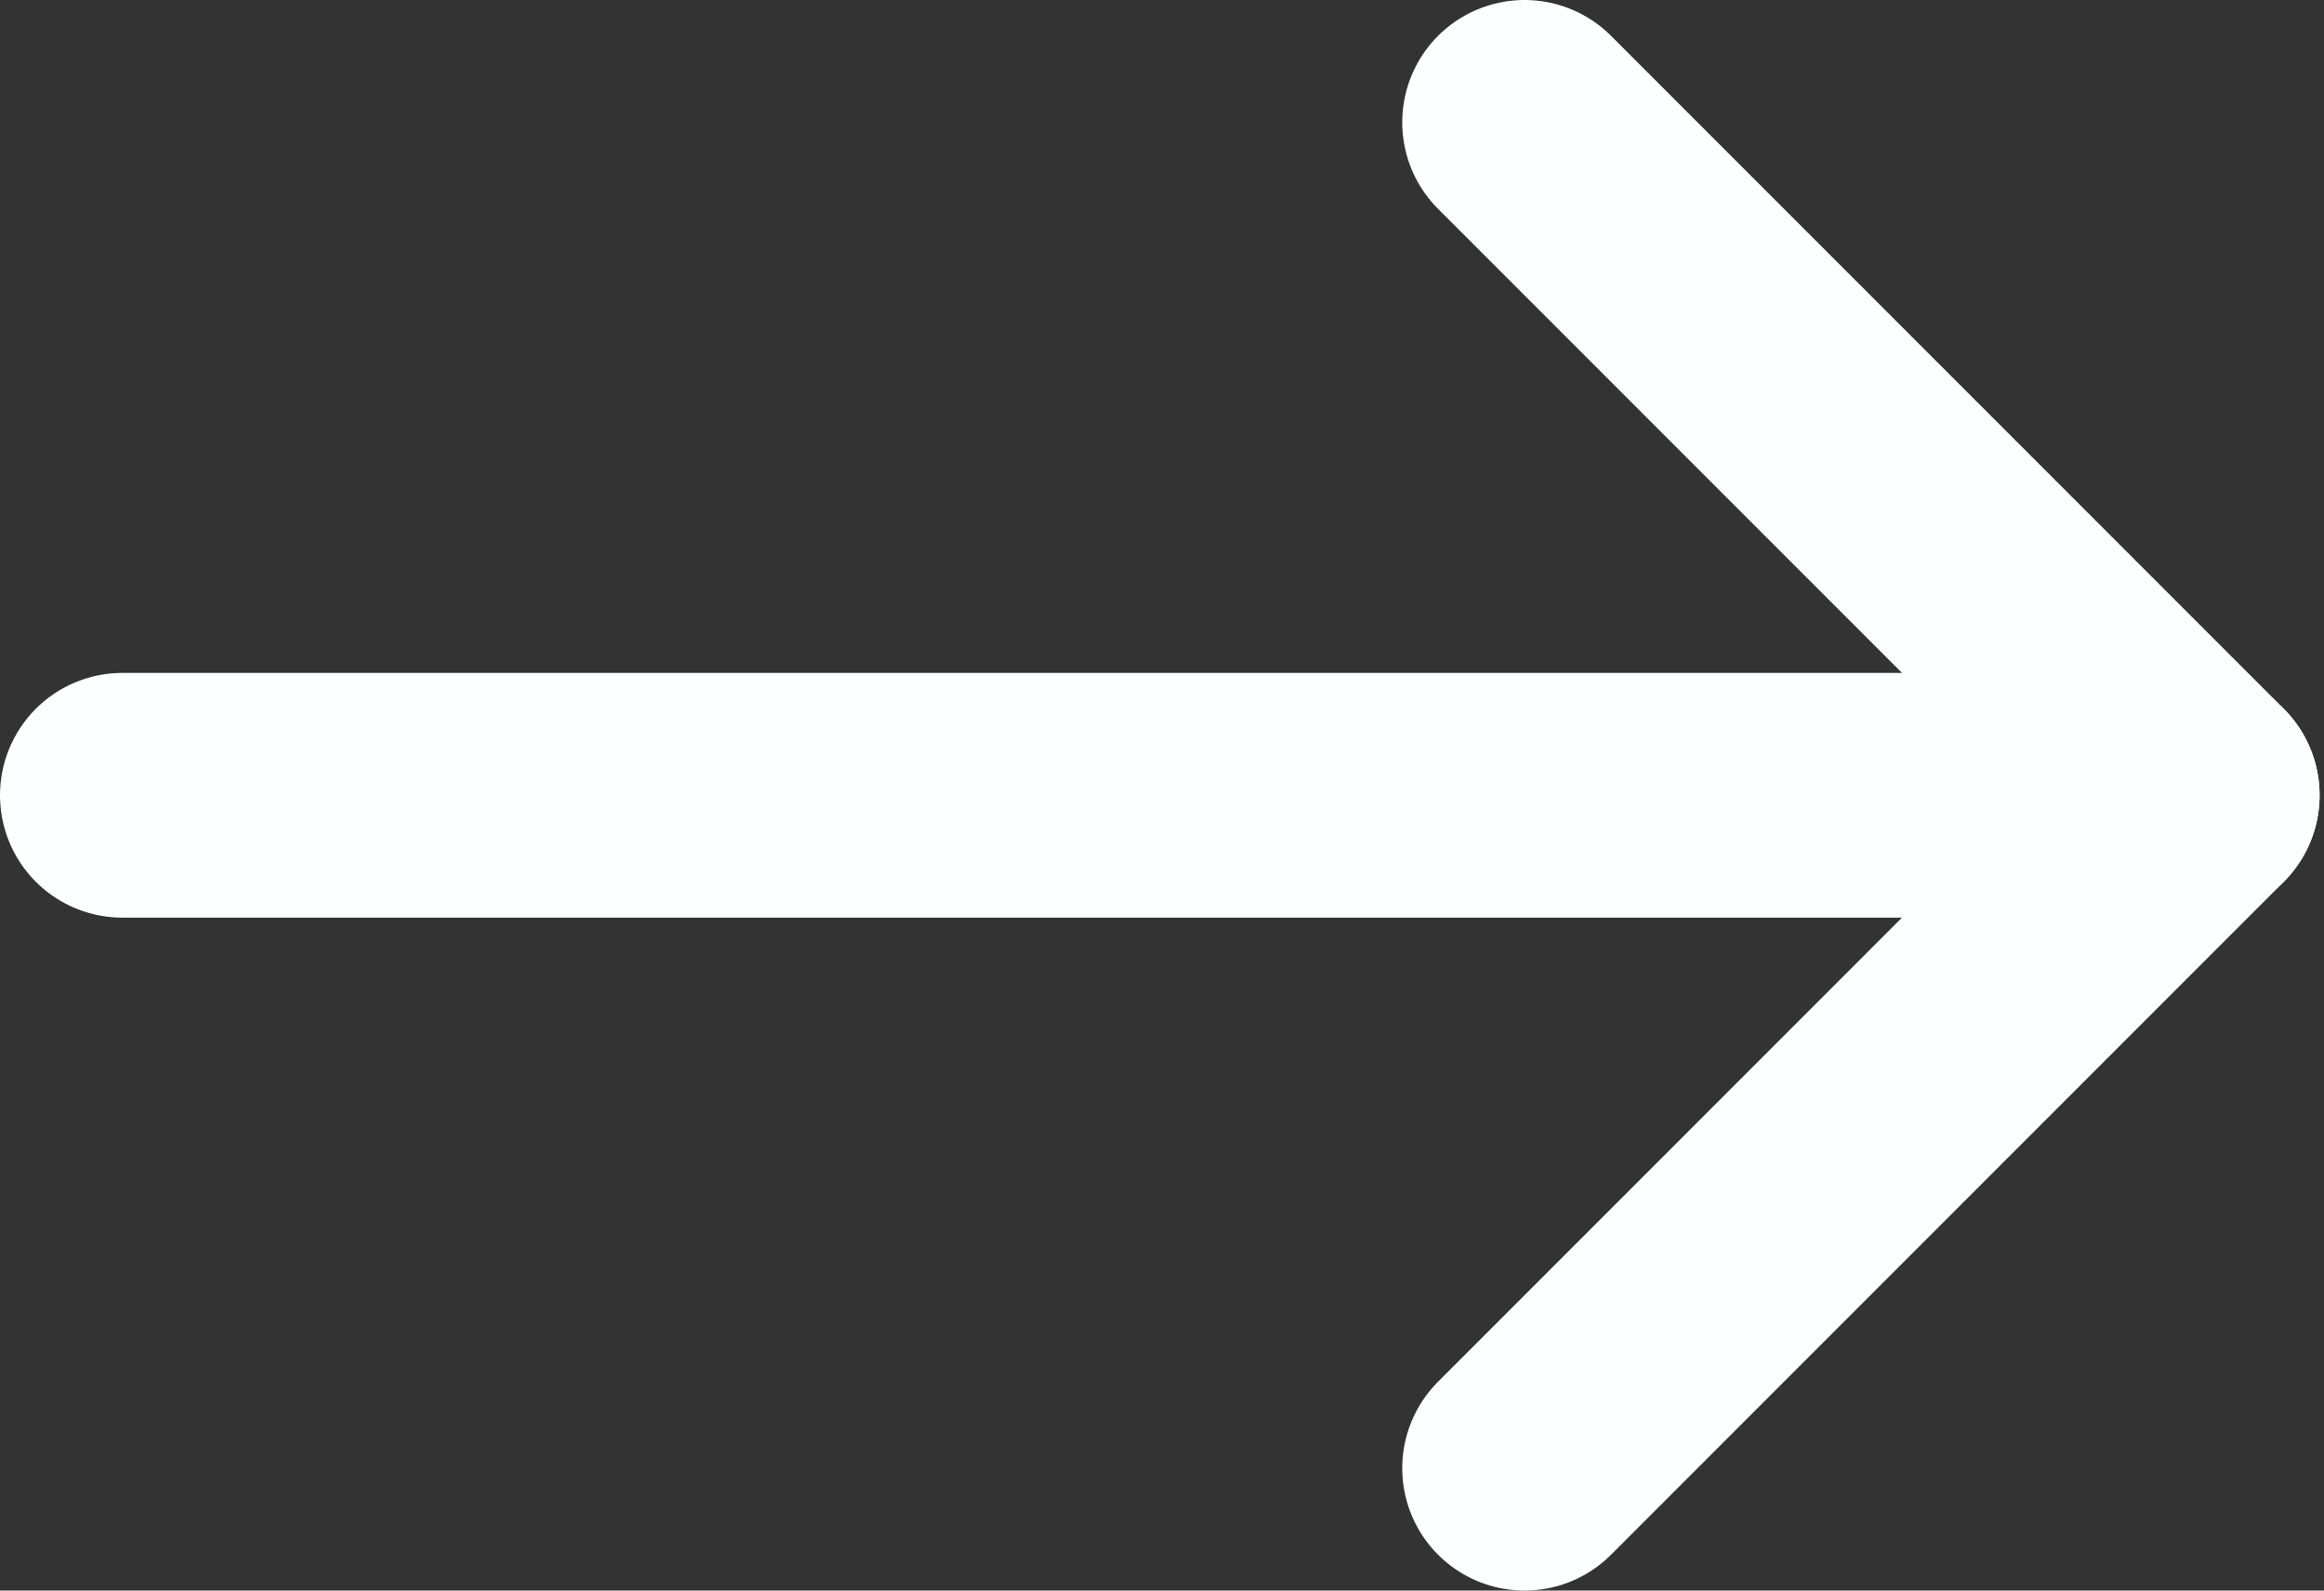 <?xml version="1.0" encoding="UTF-8"?> <svg xmlns="http://www.w3.org/2000/svg" width="19" height="13" viewBox="0 0 19 13" fill="none"><rect x="0" y="0" width="19" height="13" fill="#333333" stroke="none"/><path d="M12.464 12L17.964 6.5L12.464 1" stroke="#FCFEFF" stroke-width="2" stroke-linecap="round" stroke-linejoin="round"></path><path d="M1 6.5H17.964" stroke="#FCFEFF" stroke-width="2" stroke-linecap="round" stroke-linejoin="round"></path></svg> 